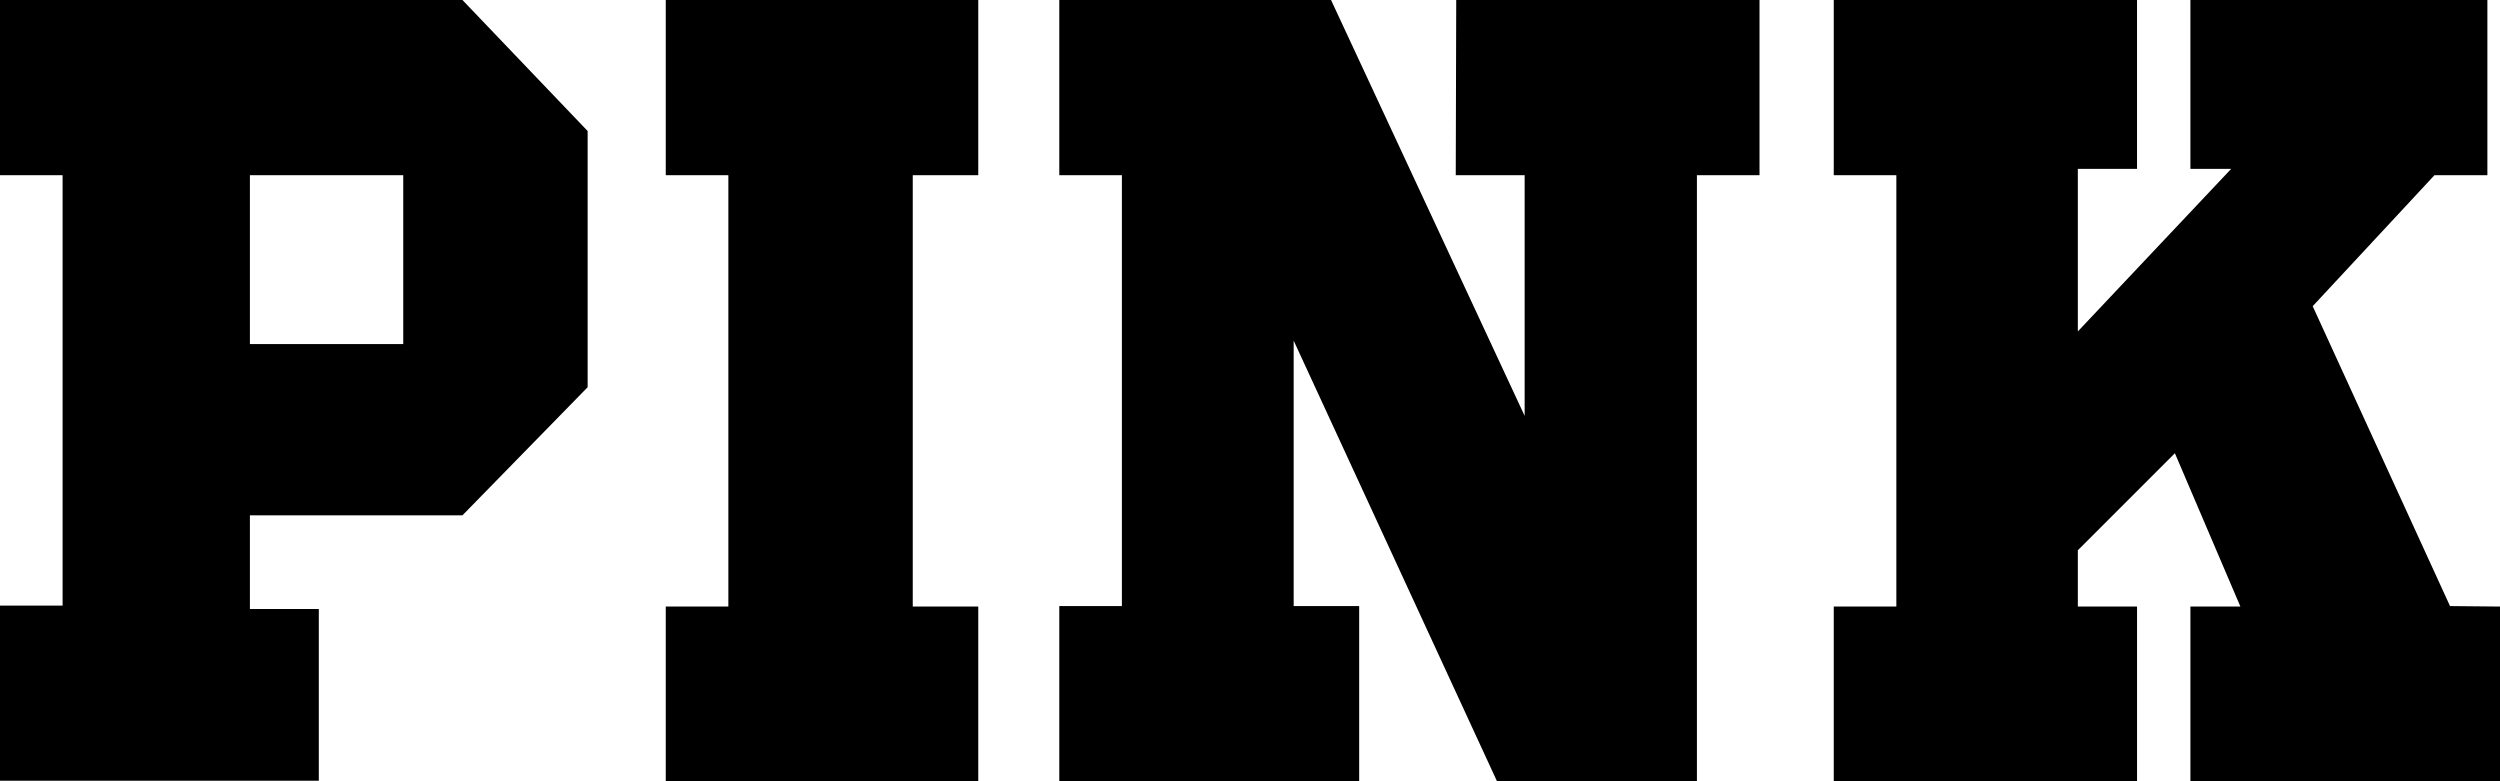 <svg xmlns="http://www.w3.org/2000/svg" viewBox="0 0 51.52 16.1"><path d="M30.01 0h6.25v3.61h-1.29V16.1h-4.12l-4.19-9.08v5.47h1.35v3.61h-6.18v-3.61h1.29V3.61h-1.29V0h5.6l3.99 8.57V3.61H30m-16.28 0h1.29v8.89h-1.29v3.61h6.44V12.5h-1.35V3.61h1.35V0h-6.44m36.77 12.49l-2.83-6.18 2.51-2.7h1.09V0h-6.12v3.48h.84l-3.16 3.35V3.48h1.22V0h-6.25v3.61h1.29v8.89h-1.29v3.61h6.25V12.5h-1.22v-1.16l2-2 1.35 3.16h-1.03v3.61h6.38V12.5M9.53 0l2.58 2.7v5.28l-2.58 2.64H5.15v1.93h1.42v3.54H0v-3.61h1.29V3.61H0V0h9.53zM8.31 3.61H5.15v3.48h3.16V3.61z"/></svg>